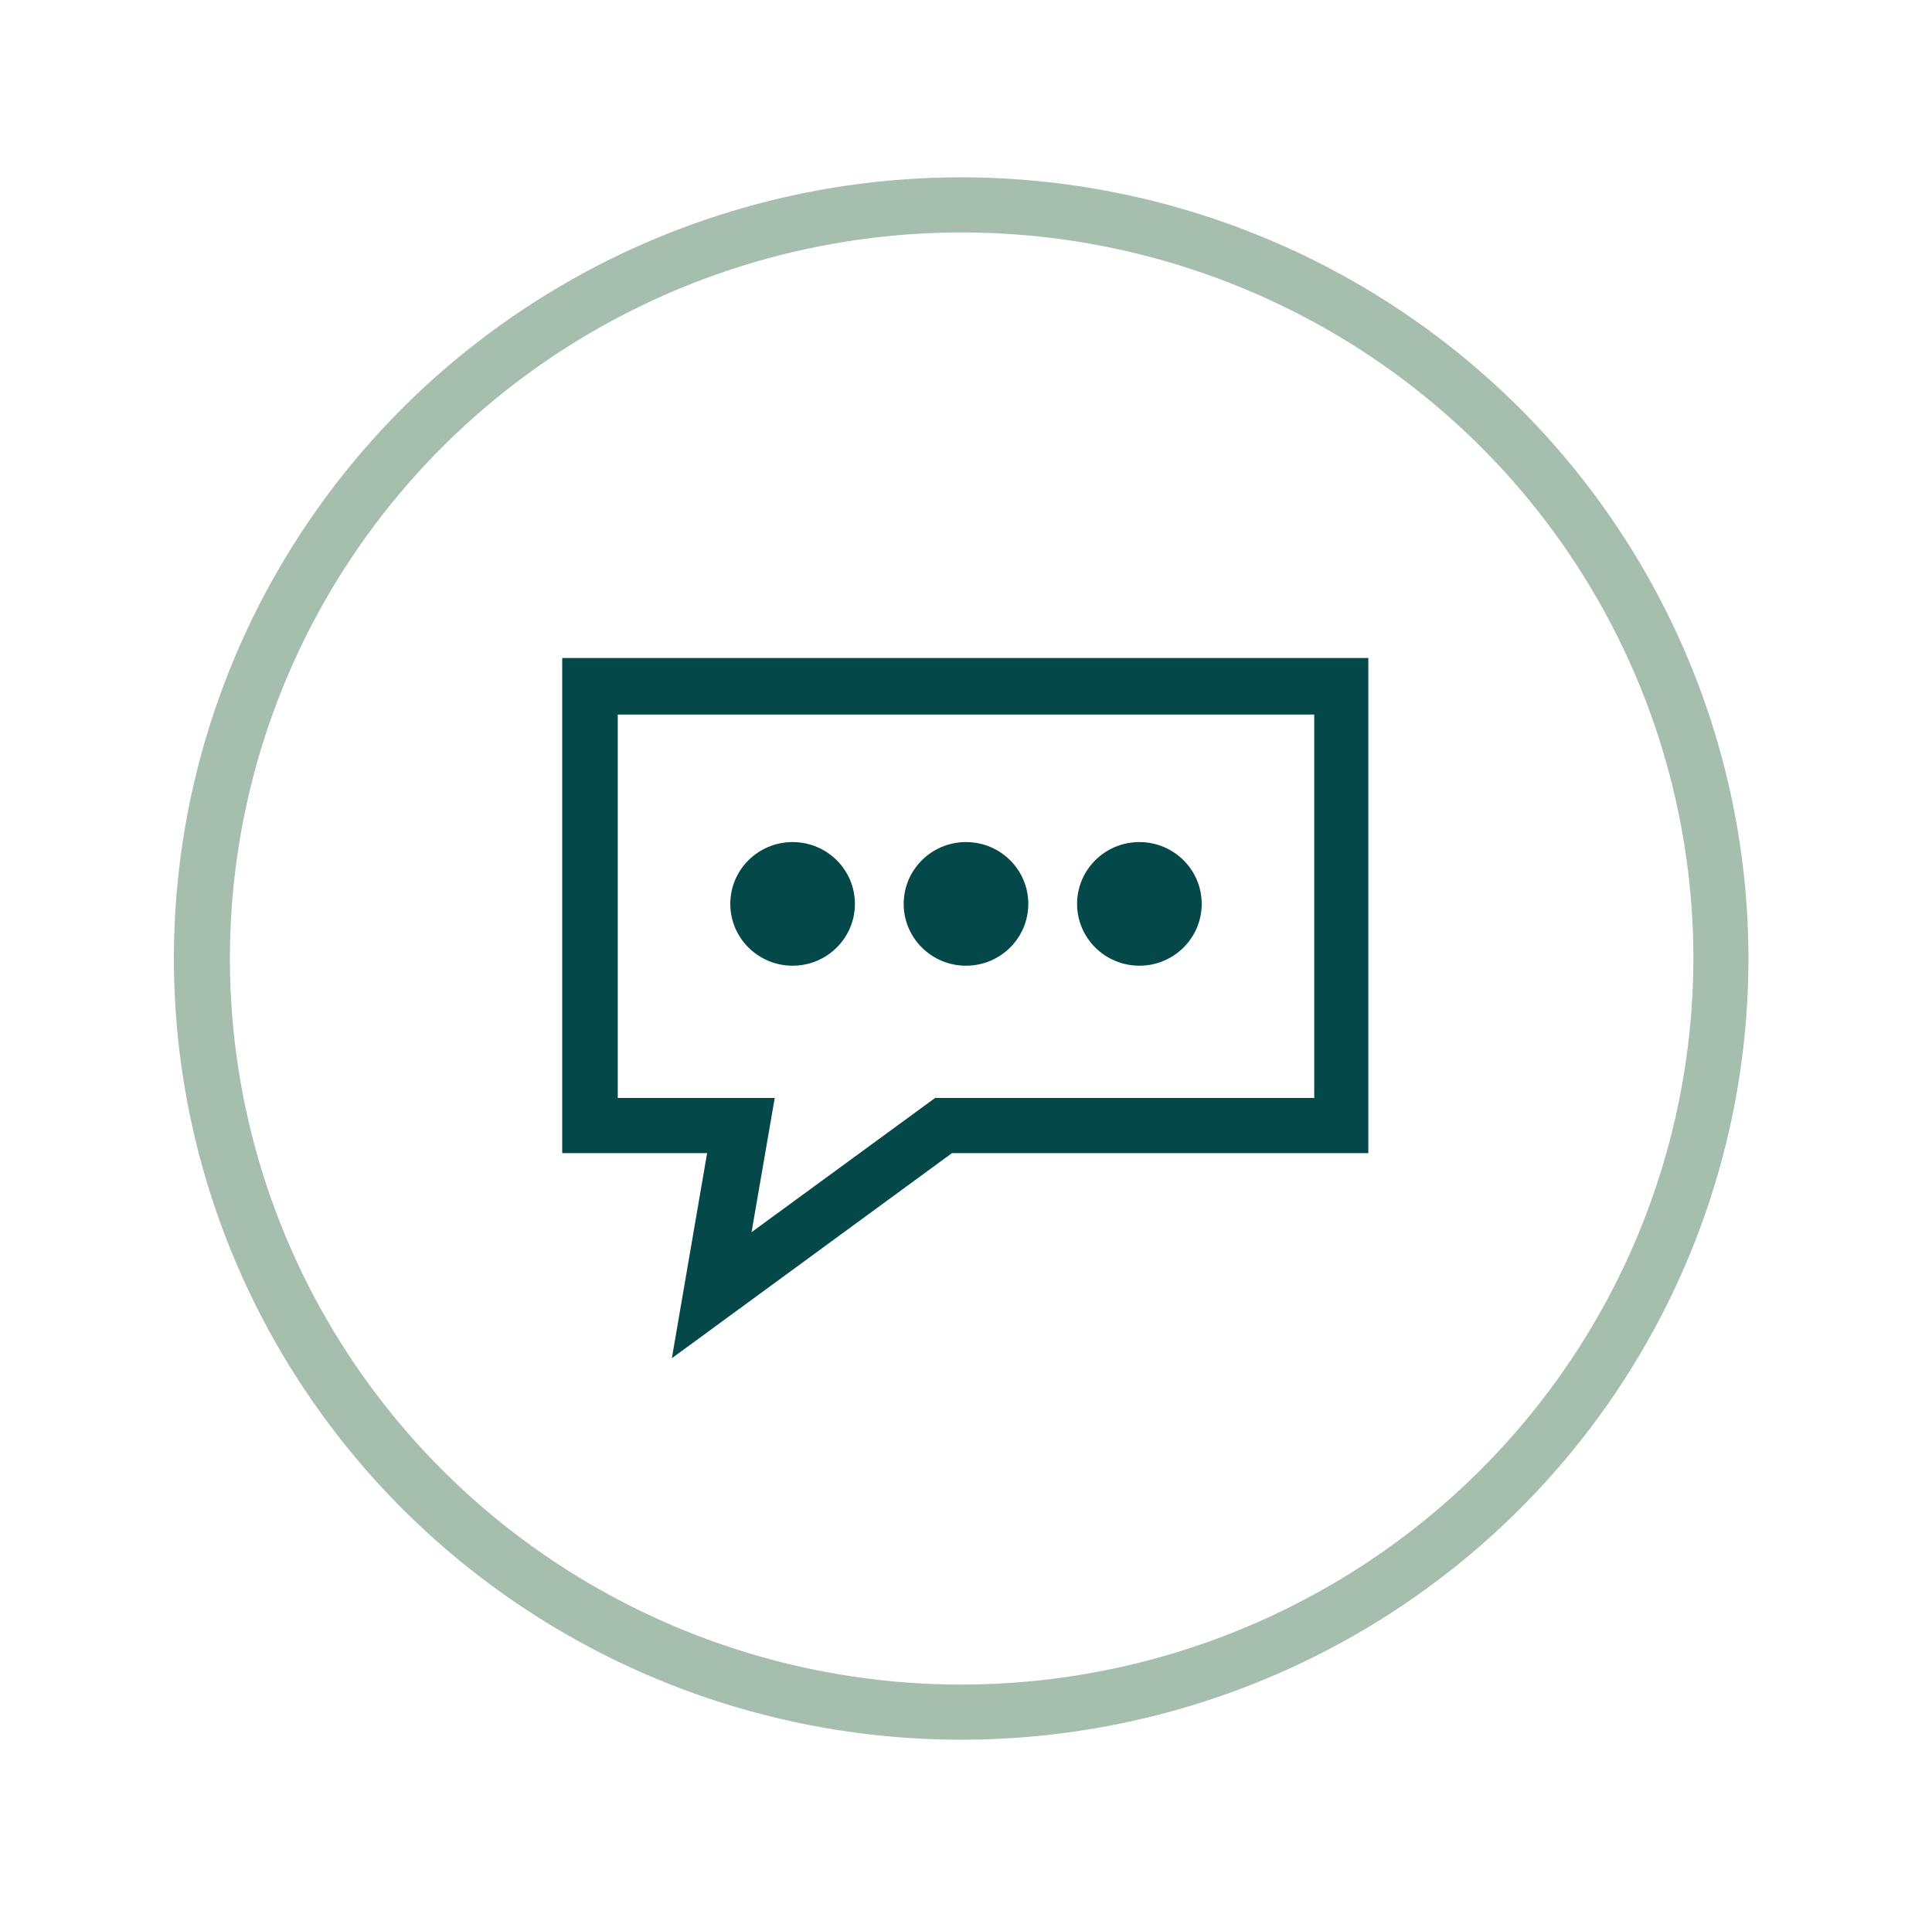 <?xml version="1.0" encoding="utf-8"?>
<svg xmlns="http://www.w3.org/2000/svg" width="132" height="131" viewBox="0 0 132 131" fill="none">
<path d="M38.412 44.966V78.797H48.312L45.903 92.814L65.043 78.797H93.489V44.966H38.412ZM89.793 75.03H63.888L51.348 84.2L52.932 75.03H42.207V48.83H89.793V75.03Z" fill="#054849"/>
<path d="M54.153 65.991C56.504 65.991 58.41 64.1 58.41 61.767C58.41 59.433 56.504 57.542 54.153 57.542C51.802 57.542 49.896 59.433 49.896 61.767C49.896 64.1 51.802 65.991 54.153 65.991Z" fill="#054849"/>
<path d="M66 65.991C68.351 65.991 70.257 64.1 70.257 61.767C70.257 59.433 68.351 57.542 66 57.542C63.649 57.542 61.743 59.433 61.743 61.767C61.743 64.1 63.649 65.991 66 65.991Z" fill="#054849"/>
<path d="M77.847 65.991C80.198 65.991 82.104 64.1 82.104 61.767C82.104 59.433 80.198 57.542 77.847 57.542C75.496 57.542 73.59 59.433 73.59 61.767C73.59 64.1 75.496 65.991 77.847 65.991Z" fill="#054849"/>
<path d="M65.67 12.117C55.031 12.117 44.632 15.248 35.786 21.114C26.94 26.98 20.046 35.317 15.974 45.071C11.903 54.826 10.838 65.559 12.914 75.914C14.989 86.269 20.112 95.781 27.635 103.247C35.157 110.713 44.742 115.797 55.176 117.857C65.61 119.916 76.426 118.859 86.254 114.819C96.083 110.779 104.484 103.936 110.395 95.158C116.305 86.379 119.46 76.058 119.46 65.5C119.451 51.345 113.781 37.772 103.696 27.762C93.61 17.753 79.933 12.126 65.67 12.117V12.117ZM65.67 115.116C55.783 115.11 46.12 112.194 37.903 106.738C29.686 101.283 23.283 93.531 19.504 84.465C15.725 75.398 14.74 65.423 16.673 55.8C18.605 46.178 23.369 37.34 30.363 30.404C37.356 23.469 46.264 18.747 55.962 16.835C65.659 14.923 75.709 15.907 84.843 19.664C93.976 23.42 101.782 29.779 107.275 37.938C112.767 46.097 115.698 55.688 115.698 65.5C115.68 78.659 110.403 91.274 101.024 100.576C91.644 109.878 78.93 115.108 65.67 115.116V115.116Z" fill="#A6BEAD"/>
</svg>